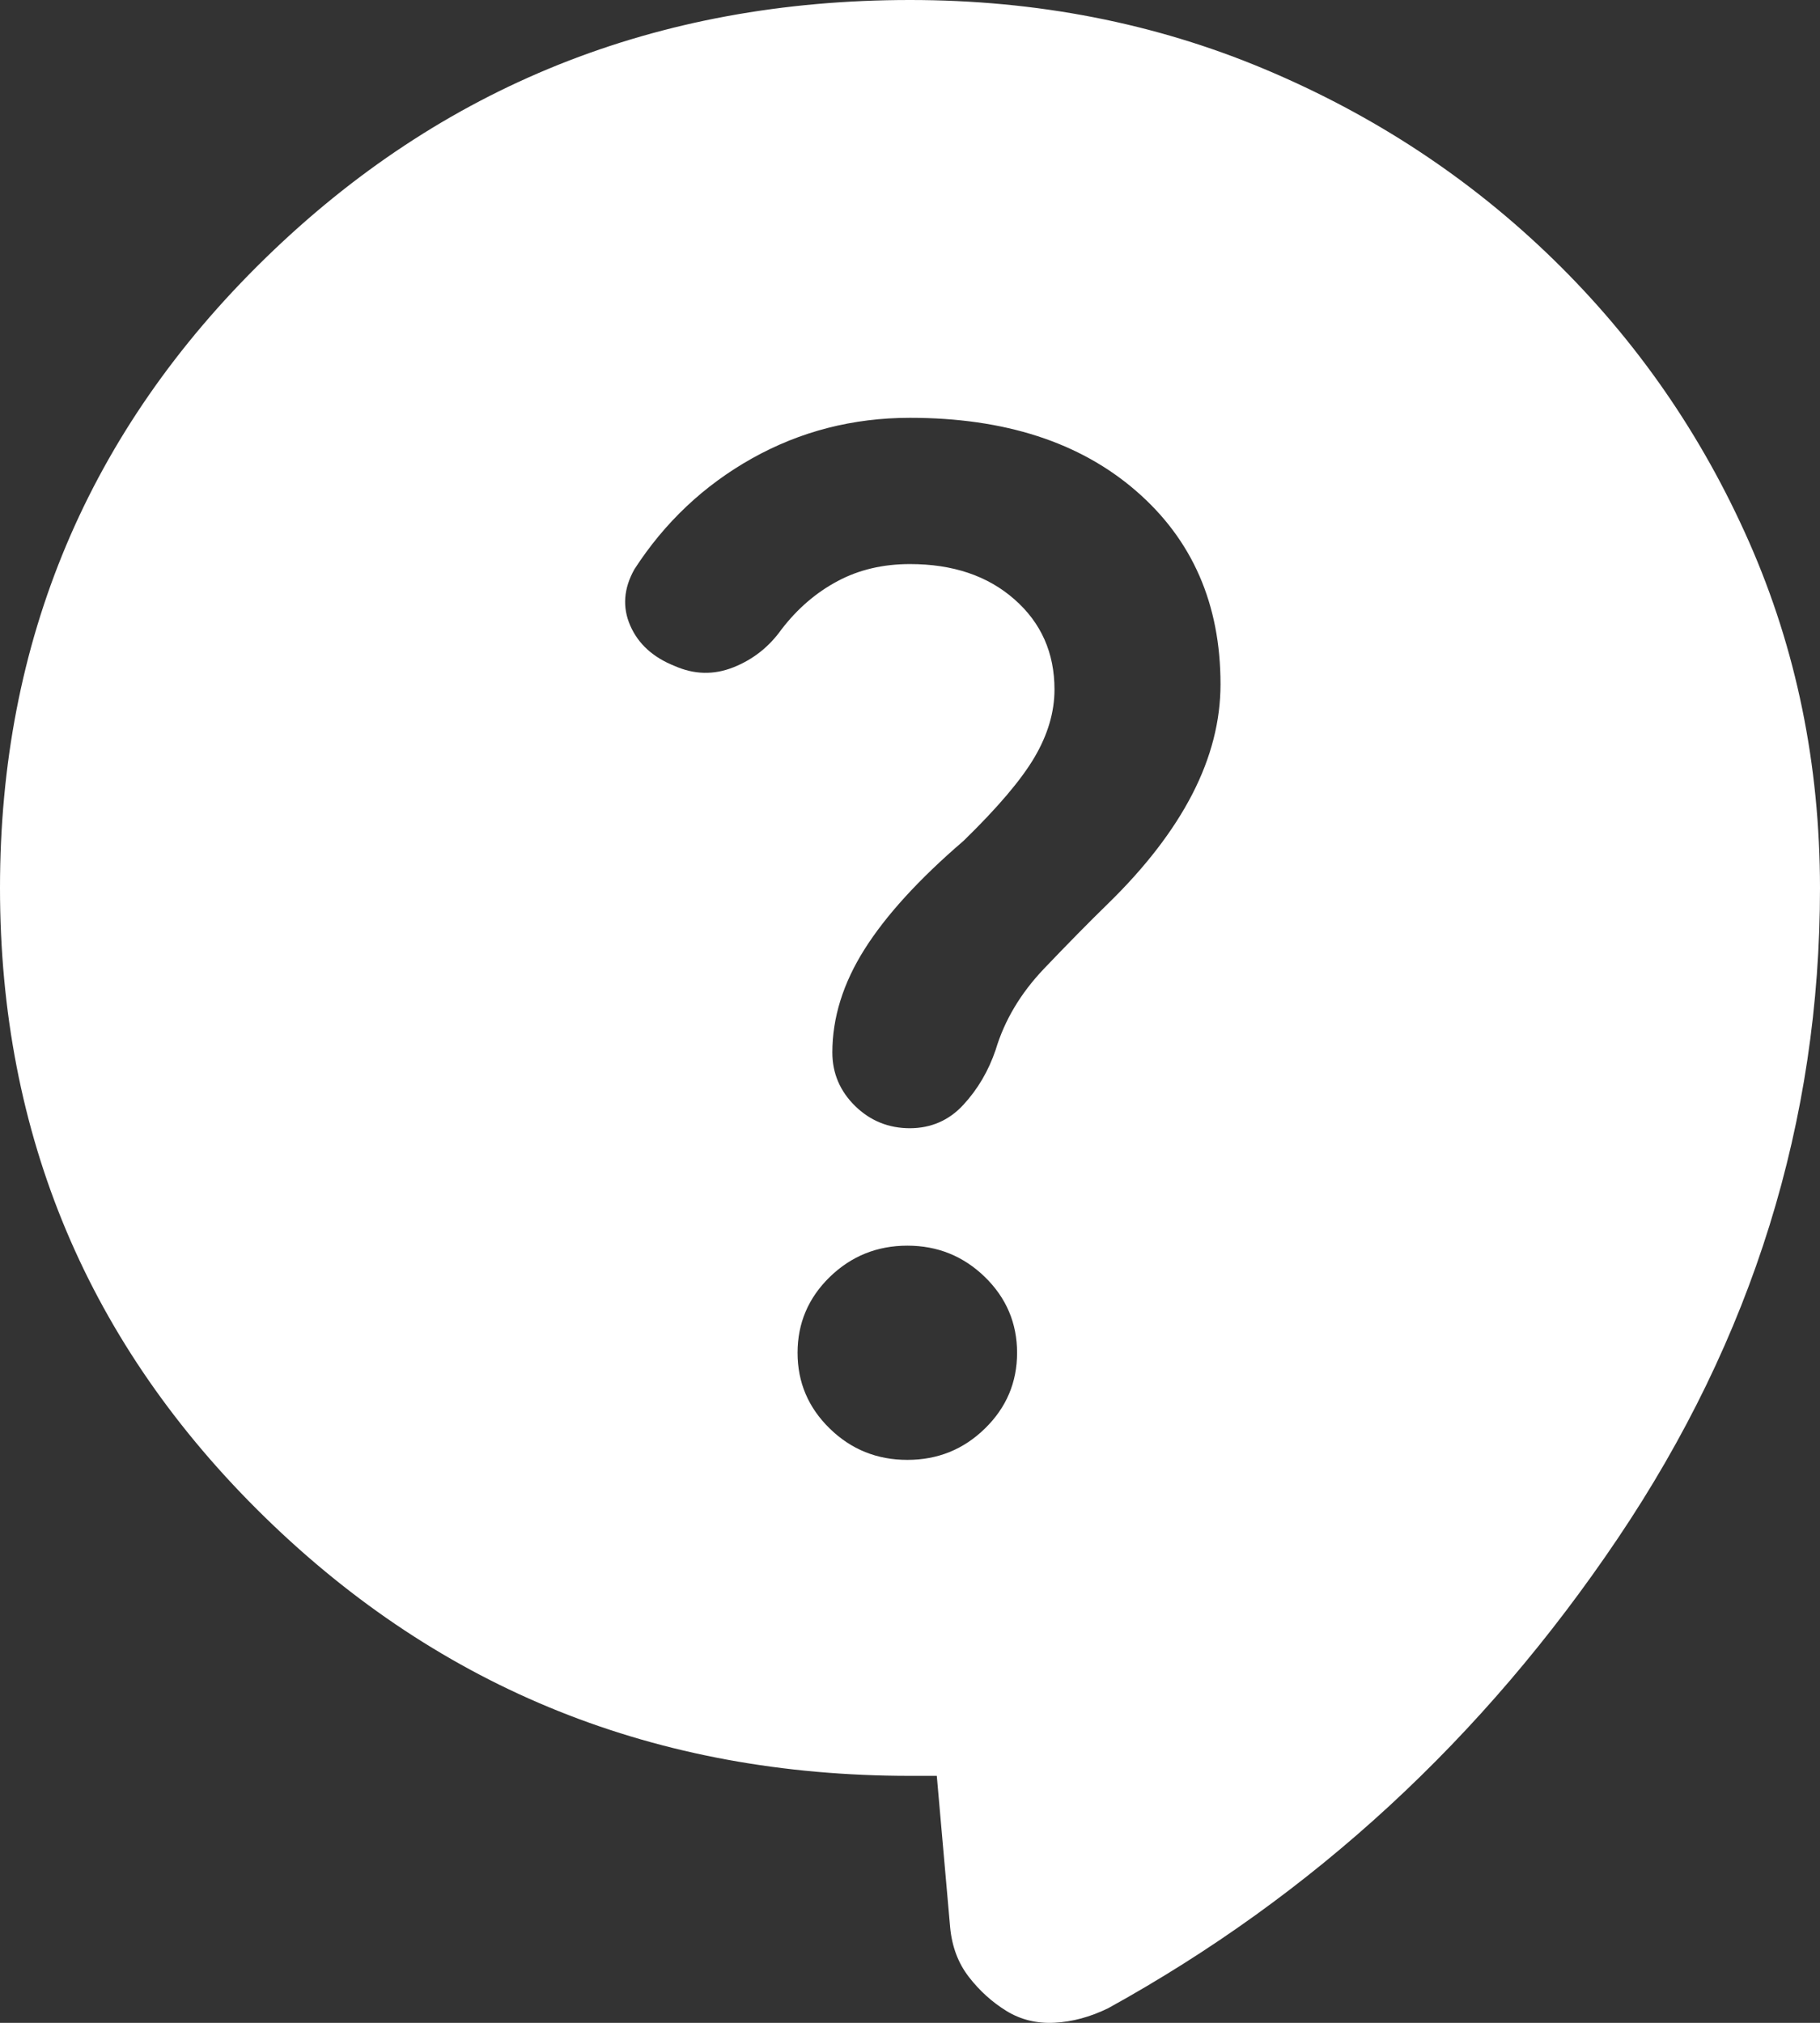 <svg width="18" height="20" viewBox="0 0 18 20" fill="none" xmlns="http://www.w3.org/2000/svg">
<rect x="0" y="0" width="18" height="20" fill="#333333" stroke="none"/>
<path d="M9.265 17.558H9C6.494 17.558 4.368 16.706 2.621 15.002C0.874 13.298 0 11.223 0 8.779C0 6.335 0.874 4.26 2.621 2.556C4.368 0.852 6.494 0 9 0C10.253 0 11.422 0.228 12.508 0.684C13.594 1.14 14.546 1.768 15.367 2.569C16.187 3.369 16.831 4.299 17.298 5.357C17.765 6.416 17.999 7.556 18 8.779C18 11.086 17.334 13.229 16.001 15.209C14.668 17.188 12.988 18.737 10.959 19.856C10.782 19.942 10.606 19.99 10.429 19.999C10.253 20.008 10.094 19.969 9.953 19.882C9.812 19.795 9.688 19.683 9.582 19.546C9.476 19.409 9.415 19.246 9.397 19.056L9.265 17.558ZM8.974 14.434C9.274 14.434 9.529 14.331 9.741 14.124C9.953 13.917 10.059 13.668 10.059 13.375C10.059 13.083 9.953 12.833 9.741 12.626C9.529 12.42 9.274 12.316 8.974 12.316C8.674 12.316 8.418 12.42 8.206 12.626C7.994 12.833 7.888 13.083 7.888 13.375C7.888 13.668 7.994 13.917 8.206 14.124C8.418 14.331 8.674 14.434 8.974 14.434ZM6.671 6.584C6.865 6.67 7.059 6.675 7.253 6.598C7.447 6.521 7.606 6.396 7.729 6.223C7.888 6.016 8.074 5.857 8.285 5.745C8.497 5.632 8.735 5.577 9 5.577C9.424 5.577 9.768 5.693 10.032 5.925C10.297 6.157 10.429 6.455 10.429 6.817C10.429 7.04 10.363 7.264 10.231 7.488C10.099 7.712 9.865 7.987 9.529 8.314C9.088 8.693 8.762 9.05 8.55 9.386C8.338 9.722 8.232 10.062 8.232 10.406C8.232 10.612 8.308 10.789 8.458 10.936C8.608 11.082 8.789 11.155 9 11.155C9.211 11.154 9.388 11.076 9.529 10.922C9.671 10.768 9.777 10.587 9.847 10.38C9.935 10.087 10.094 9.821 10.323 9.58C10.553 9.339 10.765 9.123 10.959 8.934C11.329 8.573 11.607 8.211 11.793 7.85C11.979 7.488 12.071 7.127 12.071 6.765C12.071 5.973 11.793 5.336 11.236 4.854C10.68 4.372 9.935 4.131 9 4.131C8.435 4.131 7.915 4.265 7.438 4.532C6.962 4.799 6.574 5.165 6.274 5.629C6.168 5.818 6.154 6.004 6.233 6.185C6.312 6.366 6.458 6.499 6.671 6.584Z" fill="white"/>
</svg>

